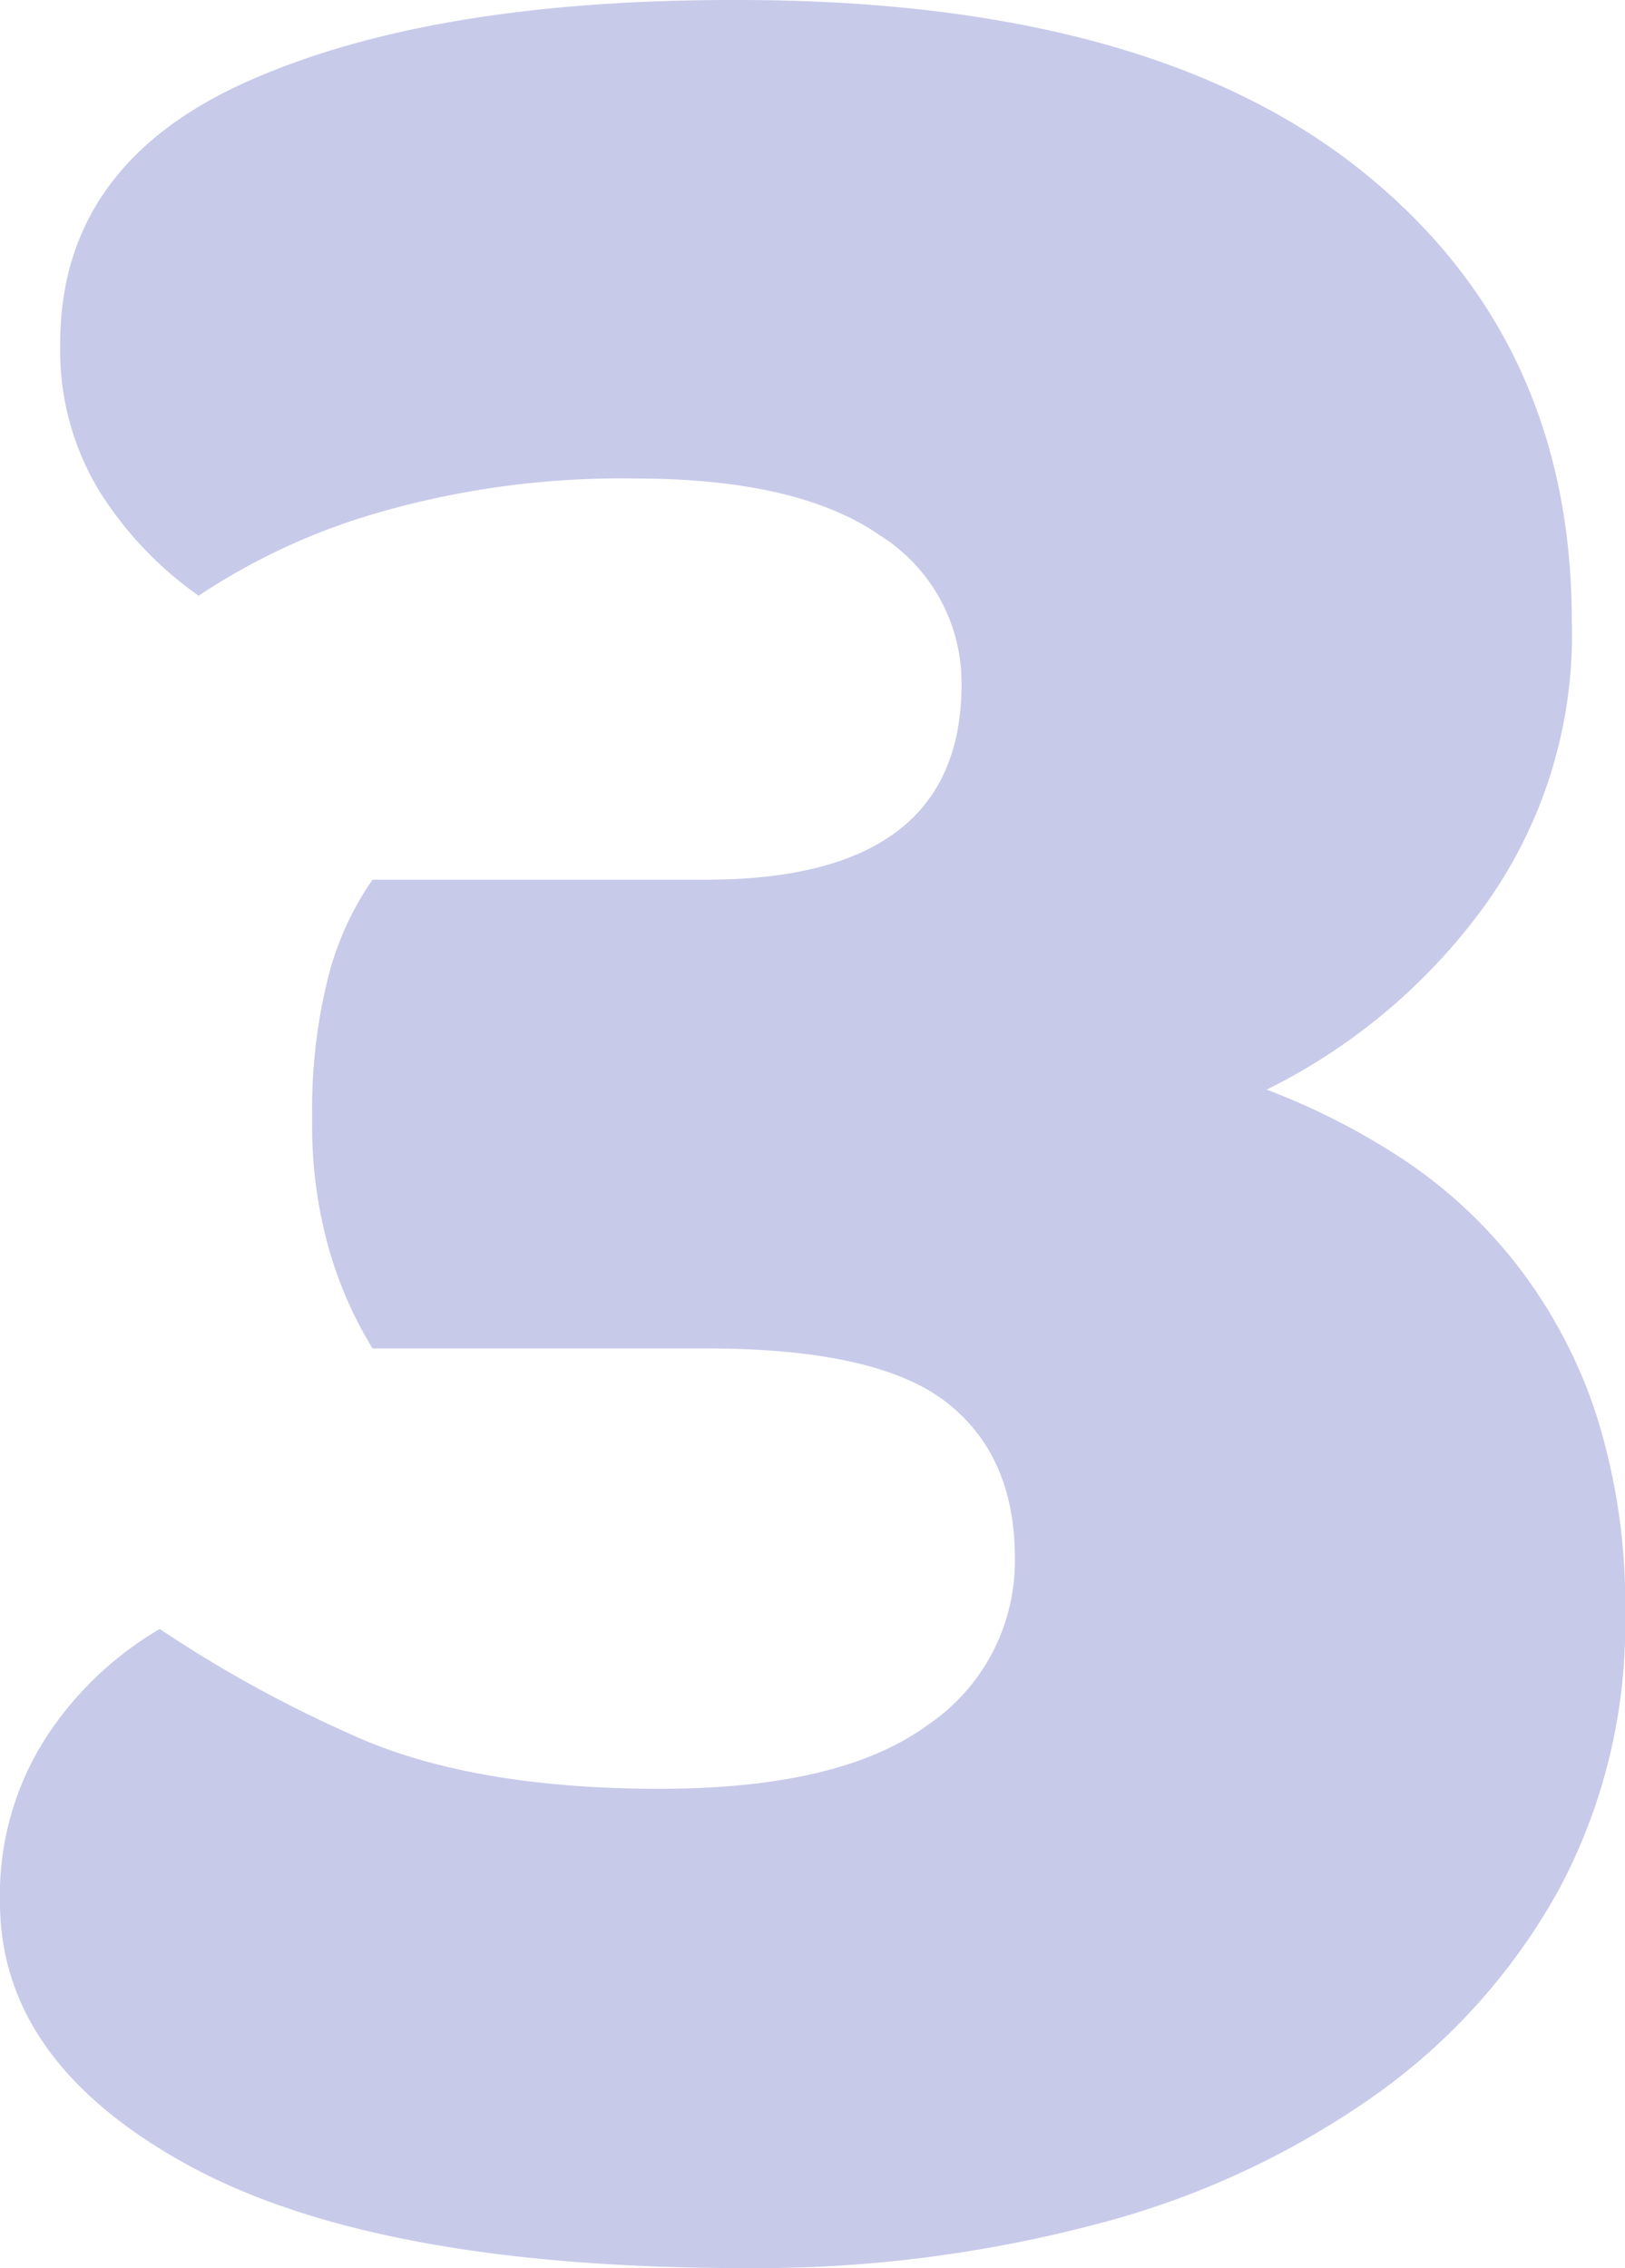 <svg xmlns="http://www.w3.org/2000/svg" width="91.553" height="127.735" viewBox="0 0 91.553 127.735">
  <path id="Tracé_11404" data-name="Tracé 11404" d="M42.079,8.54q22.988,0,34.982,9.5T89.055,43.522a26.111,26.111,0,0,1-5.1,16.292A33.552,33.552,0,0,1,71.864,69.909a39.08,39.08,0,0,1,7.8,4,27.209,27.209,0,0,1,6.4,6,27.926,27.926,0,0,1,4.4,8.4,35.438,35.438,0,0,1,1.6,11.194,31.677,31.677,0,0,1-3.7,15.392A34.826,34.826,0,0,1,78.061,126.48a48.044,48.044,0,0,1-15.692,7.3,74.914,74.914,0,0,1-19.89,2.5q-20.789,0-31.384-5.8T.5,115.685a16.367,16.367,0,0,1,2.6-9.3,19.229,19.229,0,0,1,6.4-6.1,71.048,71.048,0,0,0,10.695,5.9q6.7,3.1,17.491,3.1,10.195,0,15.092-3.6a11.141,11.141,0,0,0,4.9-9.4q0-5.8-3.9-8.8t-13.493-3H21.489a22.621,22.621,0,0,1-2.4-5.4,25.6,25.6,0,0,1-1-7.6,30.3,30.3,0,0,1,.9-7.9,16.777,16.777,0,0,1,2.5-5.5H40.28q14.393,0,14.393-10.994a9.8,9.8,0,0,0-4.6-8.4q-4.6-3.2-13.793-3.2a49.24,49.24,0,0,0-14.393,1.9,36.3,36.3,0,0,0-10.195,4.7,20.52,20.52,0,0,1-5.6-5.9,15.264,15.264,0,0,1-2.2-8.3q0-9.995,10.395-14.693T42.079,8.54Z" transform="translate(-0.5 -8.54)" fill="#4b51b8" opacity="0.304"/>
</svg>
